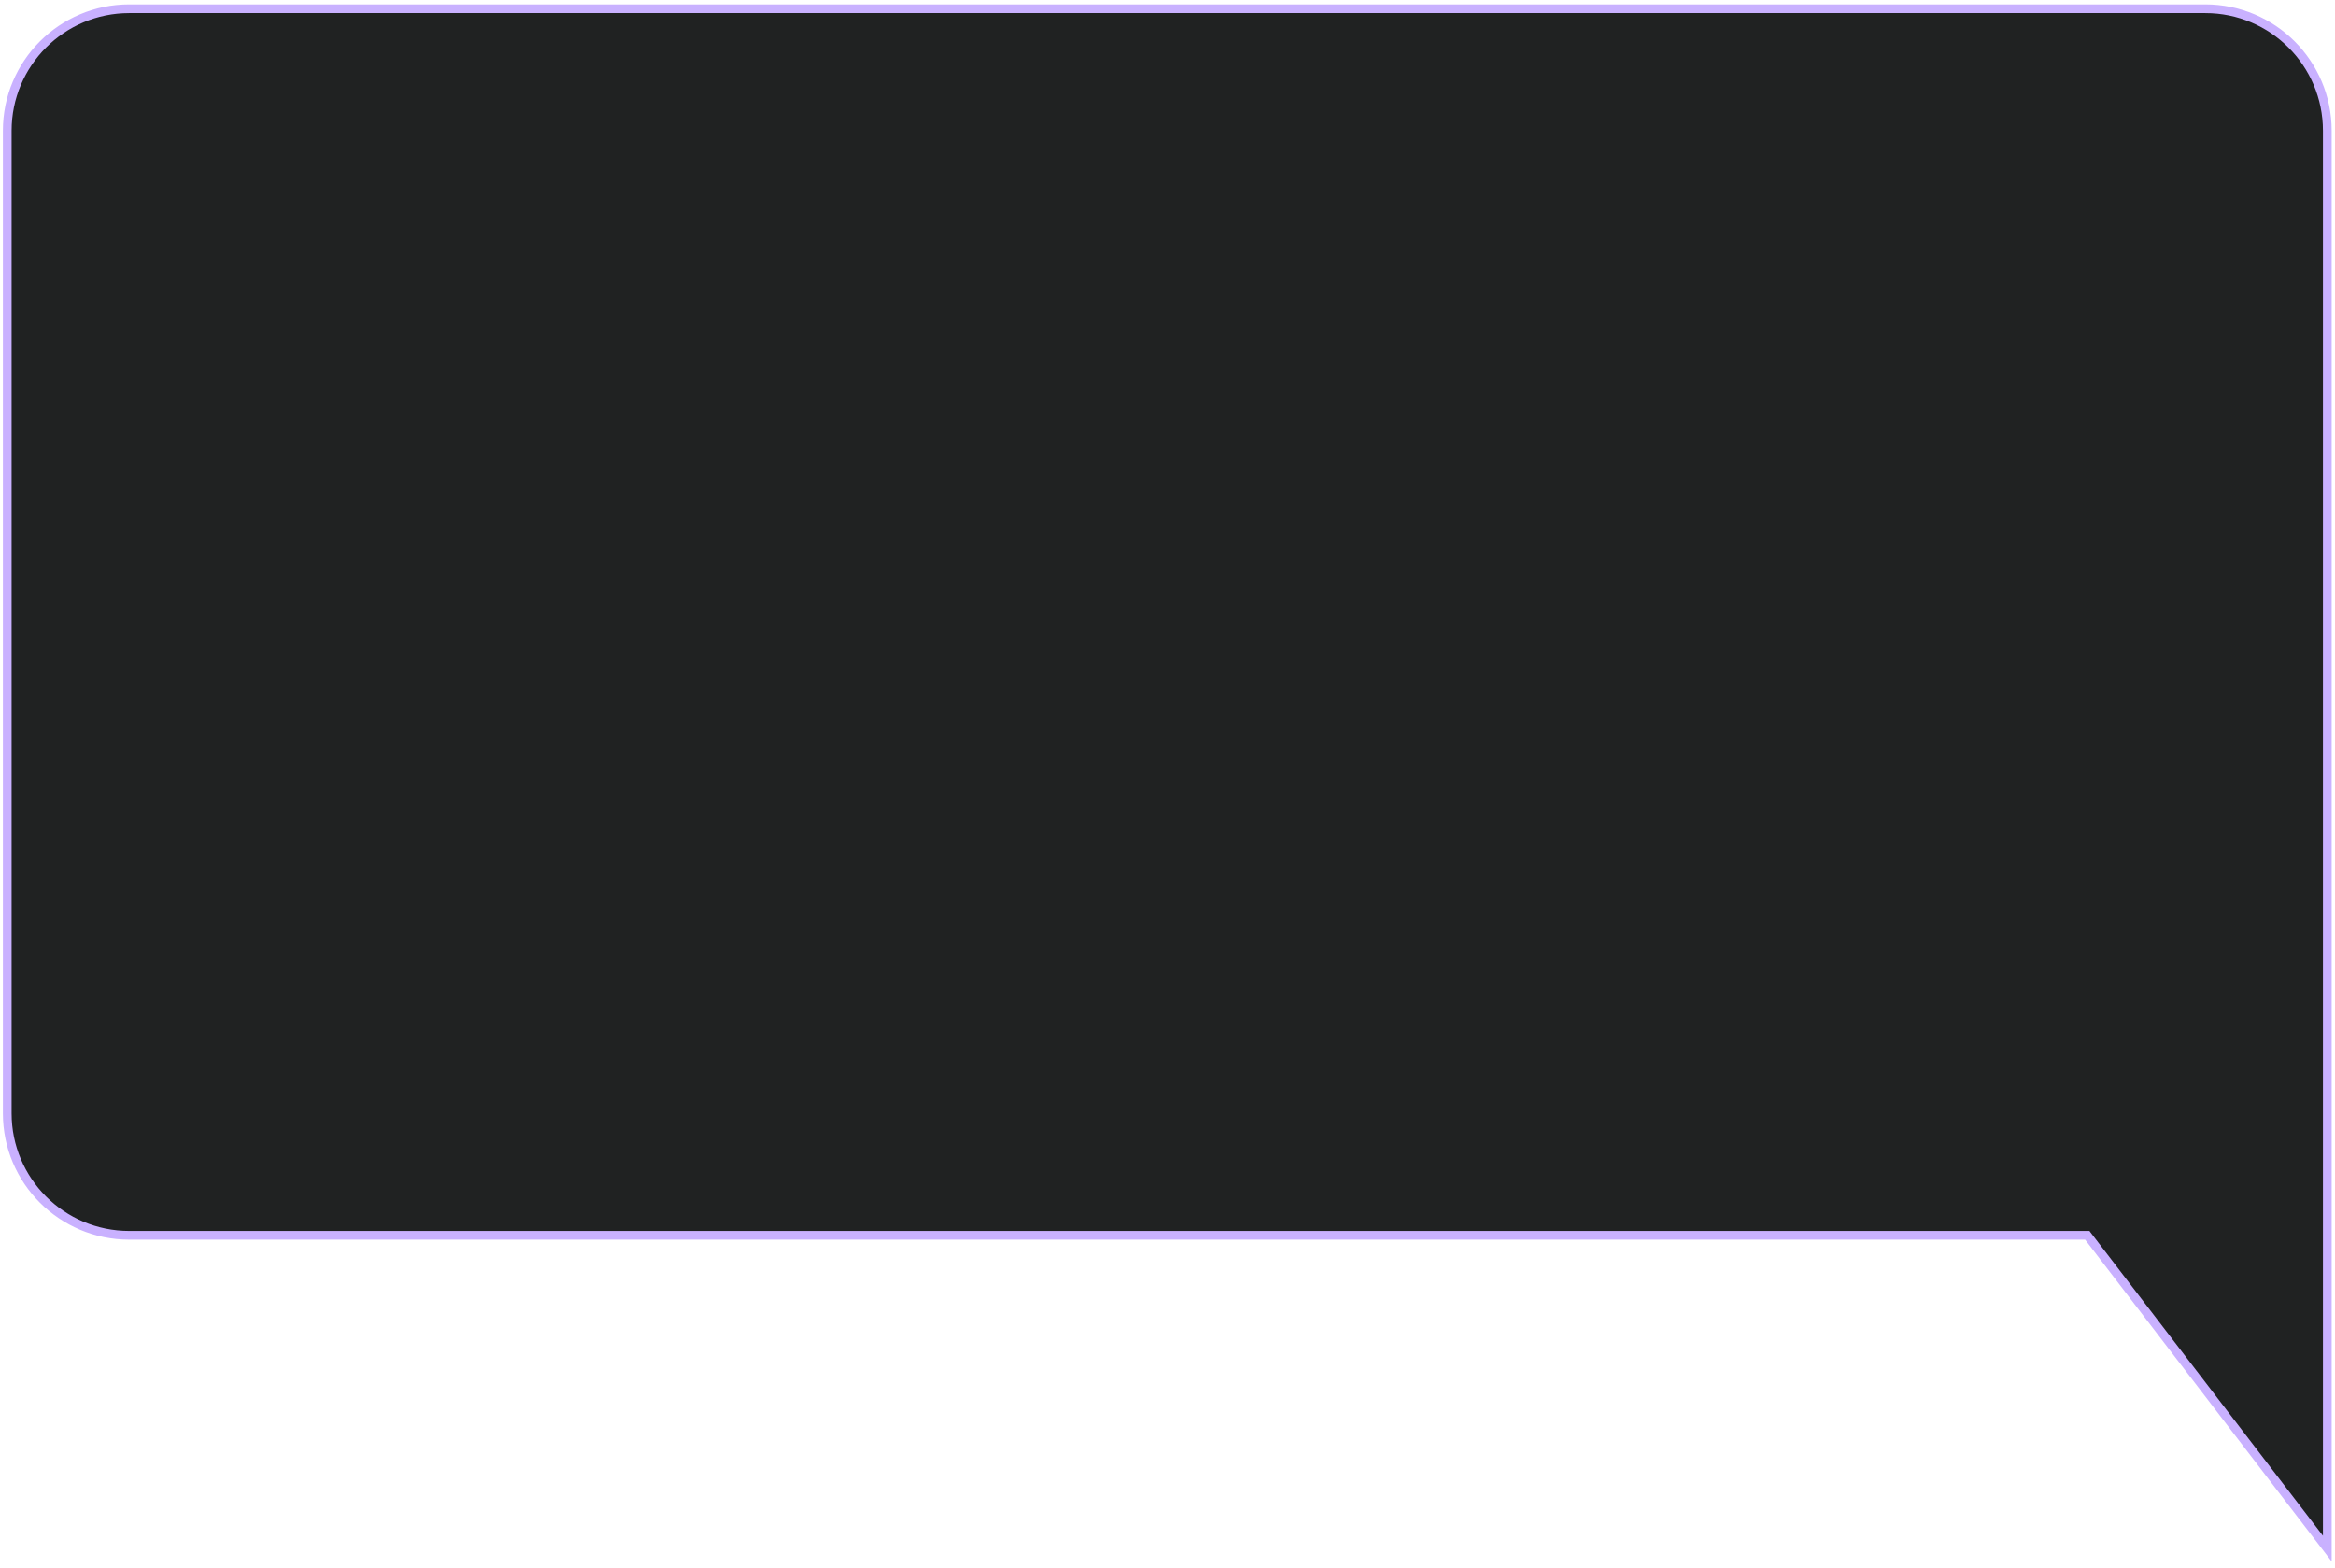 <?xml version="1.0" encoding="UTF-8"?> <svg xmlns="http://www.w3.org/2000/svg" width="268" height="180" viewBox="0 0 268 180" fill="none"><path d="M267.116 15.004V177.762L239.57 141.798H14.832C7.1 141.798 0.832 135.53 0.832 127.798V15.004C0.832 7.272 7.1 1.004 14.832 1.004H253.116C260.848 1.004 267.116 7.272 267.116 15.004Z" fill="#202222" stroke="#C9B1FF"></path></svg> 